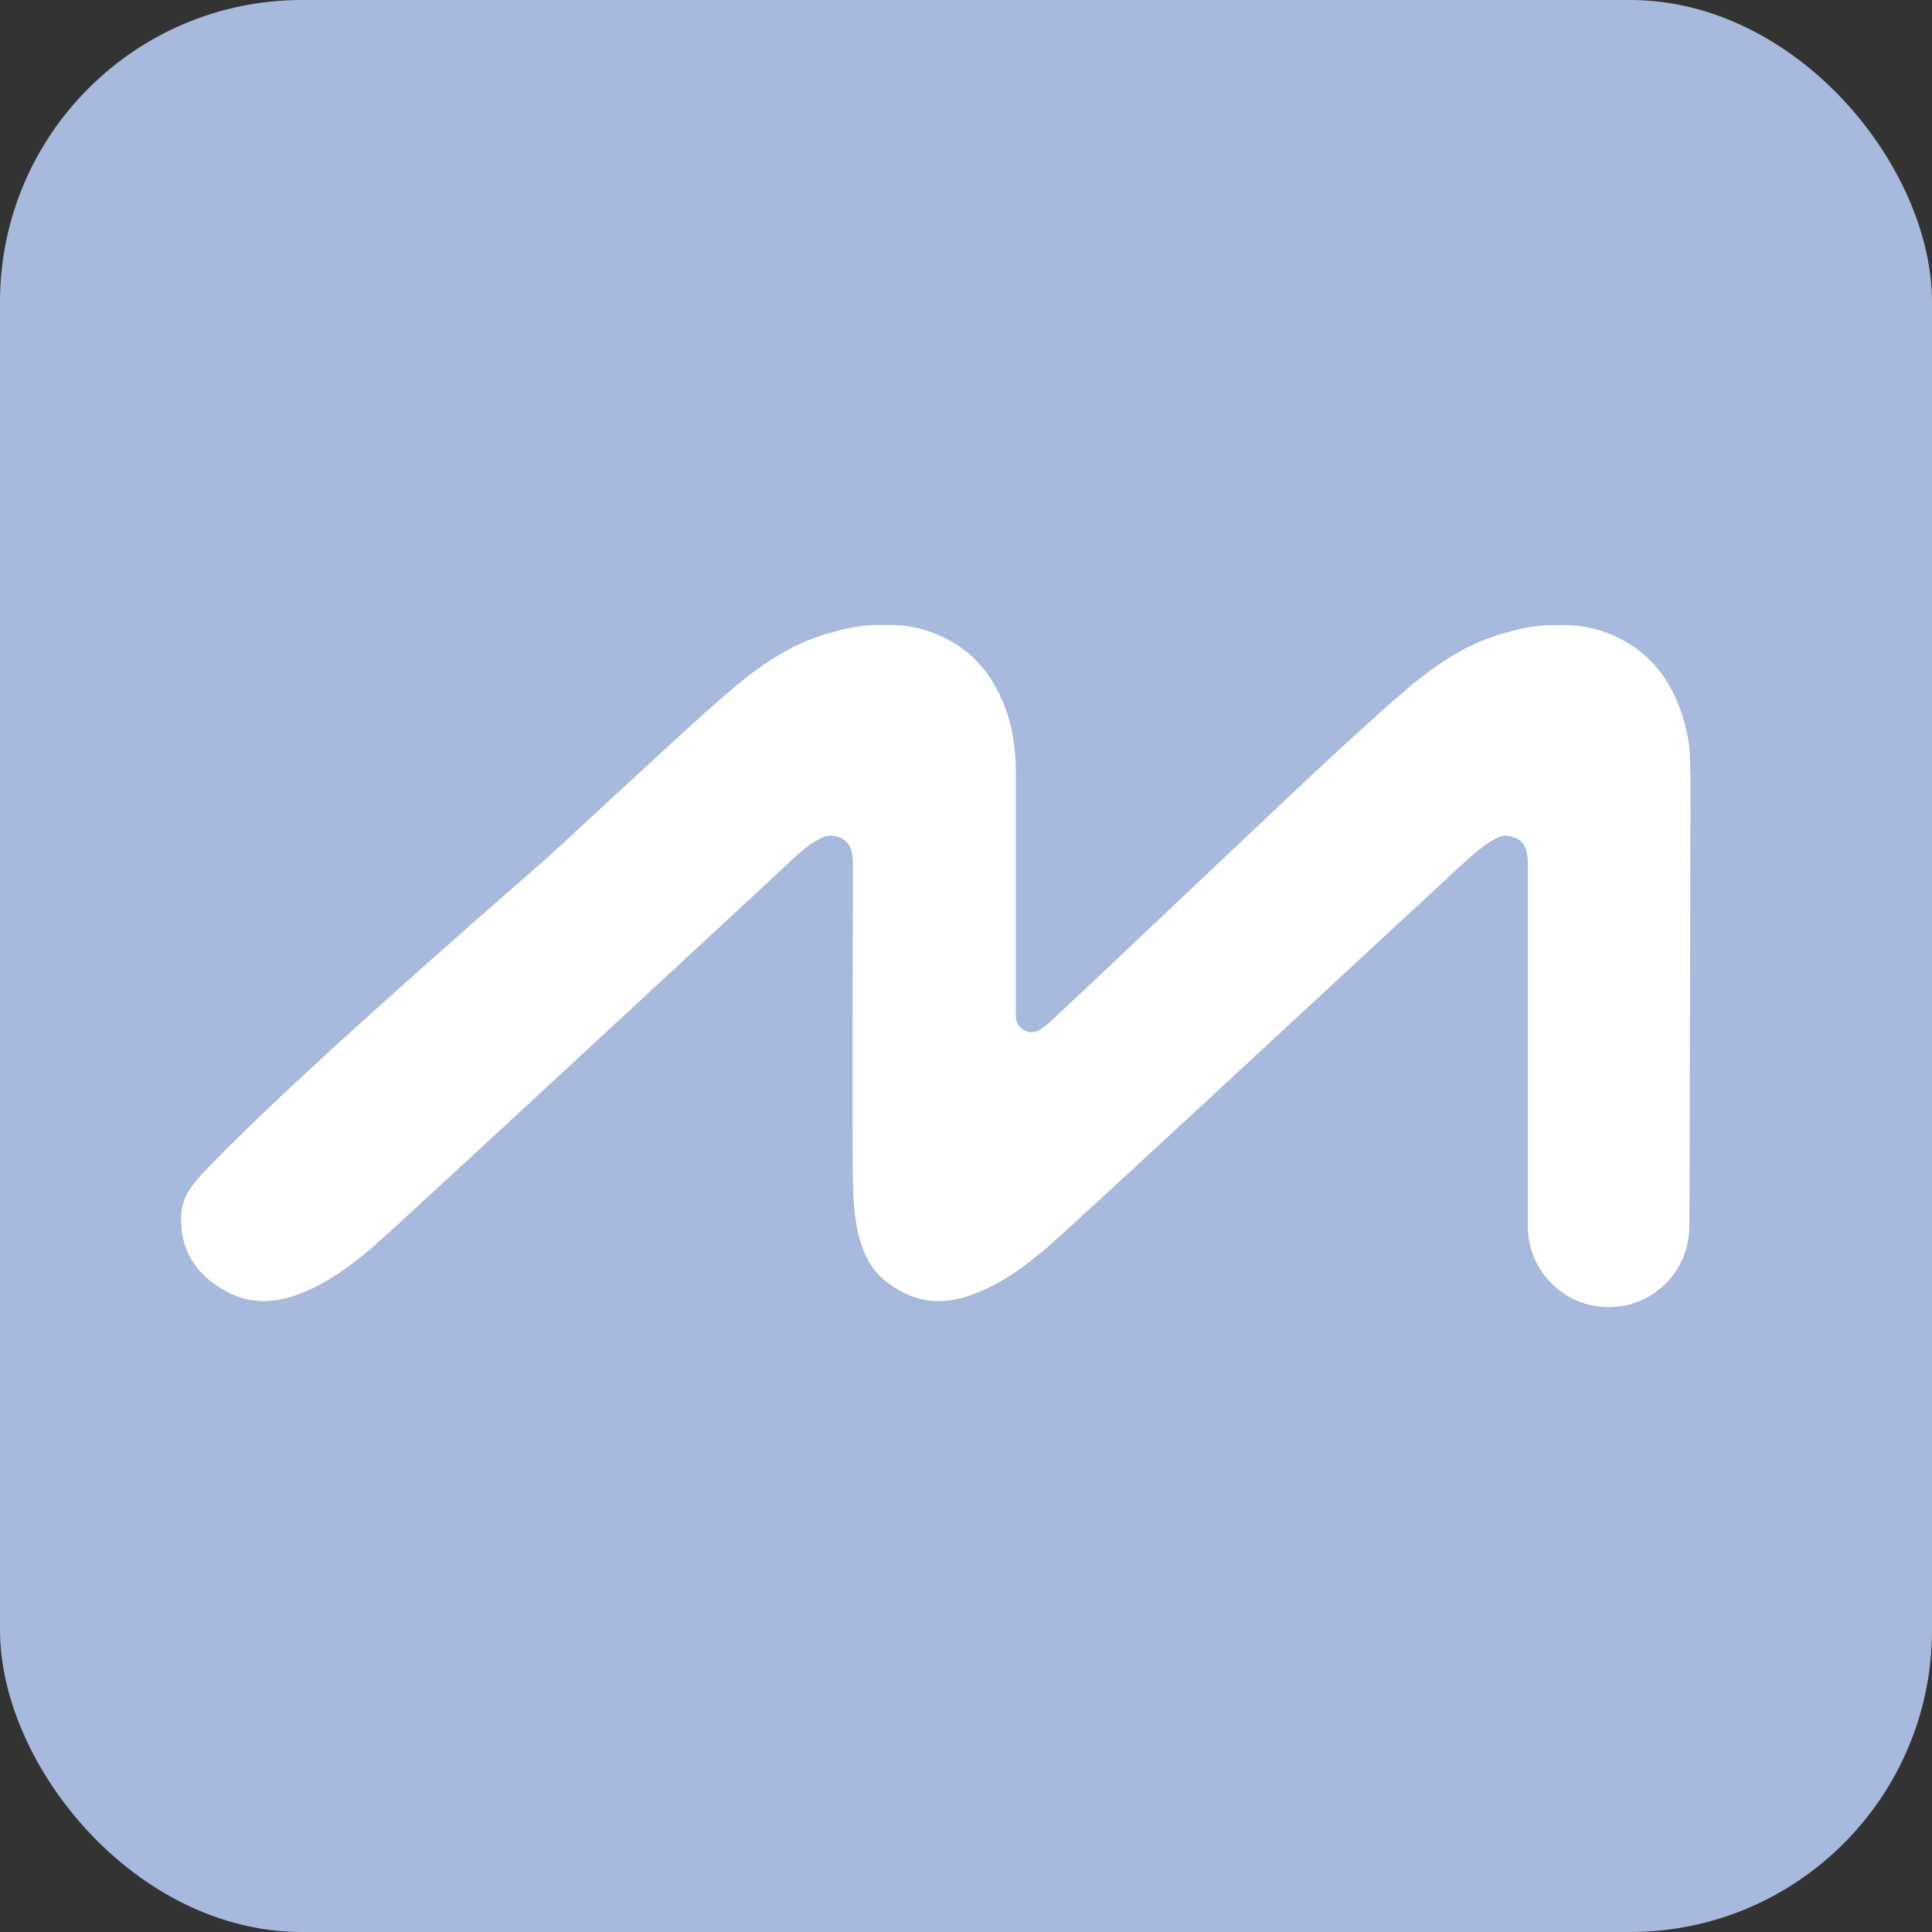 <?xml version="1.0" encoding="UTF-8"?> <svg xmlns="http://www.w3.org/2000/svg" width="64" height="64" viewBox="0 0 64 64" fill="none"><rect x="0" y="0" width="64" height="64" fill="#333333" stroke="none"/><rect width="64" height="64" rx="10" fill="#A7B9DC"></rect><path d="M55.993 25.612C55.993 25.166 55.979 24.714 55.883 24.282C55.547 22.767 54.786 21.574 53.271 20.977C52.709 20.758 52.147 20.689 51.578 20.71C51.043 20.696 50.515 20.779 49.994 20.929C48.685 21.252 47.595 21.985 46.58 22.849C45.703 23.59 44.859 24.378 44.016 25.153C42.864 26.209 36.296 32.454 34.822 33.819C34.712 33.921 34.596 34.011 34.479 34.093C34.137 34.346 33.65 34.093 33.65 33.668C33.65 30.946 33.65 28.231 33.65 25.516C33.65 25.091 33.581 24.405 33.471 23.994C33.108 22.616 32.347 21.526 30.928 20.971C30.366 20.751 29.804 20.683 29.235 20.703C28.7 20.689 28.172 20.772 27.651 20.923C26.341 21.245 25.251 21.978 24.237 22.842C23.359 23.583 22.516 24.371 21.673 25.146C20.521 26.202 19.376 27.264 18.224 28.327C17.895 28.635 10.888 34.669 7.536 38.028C6.391 39.18 6 39.536 6 40.393C6 41.518 6.562 42.265 7.495 42.779C8.537 43.348 9.551 43.088 10.532 42.587C11.485 42.094 12.28 41.387 13.062 40.667C15.29 38.624 17.511 36.568 19.732 34.511C21.714 32.68 23.688 30.843 25.669 29.012C26.04 28.67 26.993 27.669 27.514 27.683C27.63 27.683 27.747 27.71 27.863 27.765C28.192 27.916 28.254 28.258 28.254 28.601C28.254 28.704 28.254 28.807 28.254 28.91C28.254 32.317 28.22 35.724 28.254 39.132C28.282 41.463 28.885 42.237 29.79 42.745C29.811 42.759 29.831 42.765 29.852 42.779C30.894 43.348 31.908 43.088 32.889 42.587C33.842 42.094 34.637 41.387 35.419 40.667C36.701 39.495 37.976 38.316 39.251 37.137C40.197 36.266 41.143 35.389 42.089 34.511C44.071 32.68 46.045 30.843 48.027 29.012C48.397 28.67 49.398 27.676 49.871 27.683C49.987 27.683 50.104 27.71 50.221 27.765C50.55 27.916 50.611 28.258 50.611 28.601C50.611 28.704 50.611 28.807 50.611 28.91C50.611 32.317 50.611 35.724 50.611 39.132C50.611 39.447 50.611 40.476 50.611 40.62C50.611 42.1 51.811 43.3 53.292 43.3C53.306 43.3 53.319 43.3 53.333 43.3C54.766 43.28 55.918 42.135 55.959 40.702C55.973 40.702 56 25.619 56 25.619L55.993 25.612Z" fill="white"></path></svg> 
